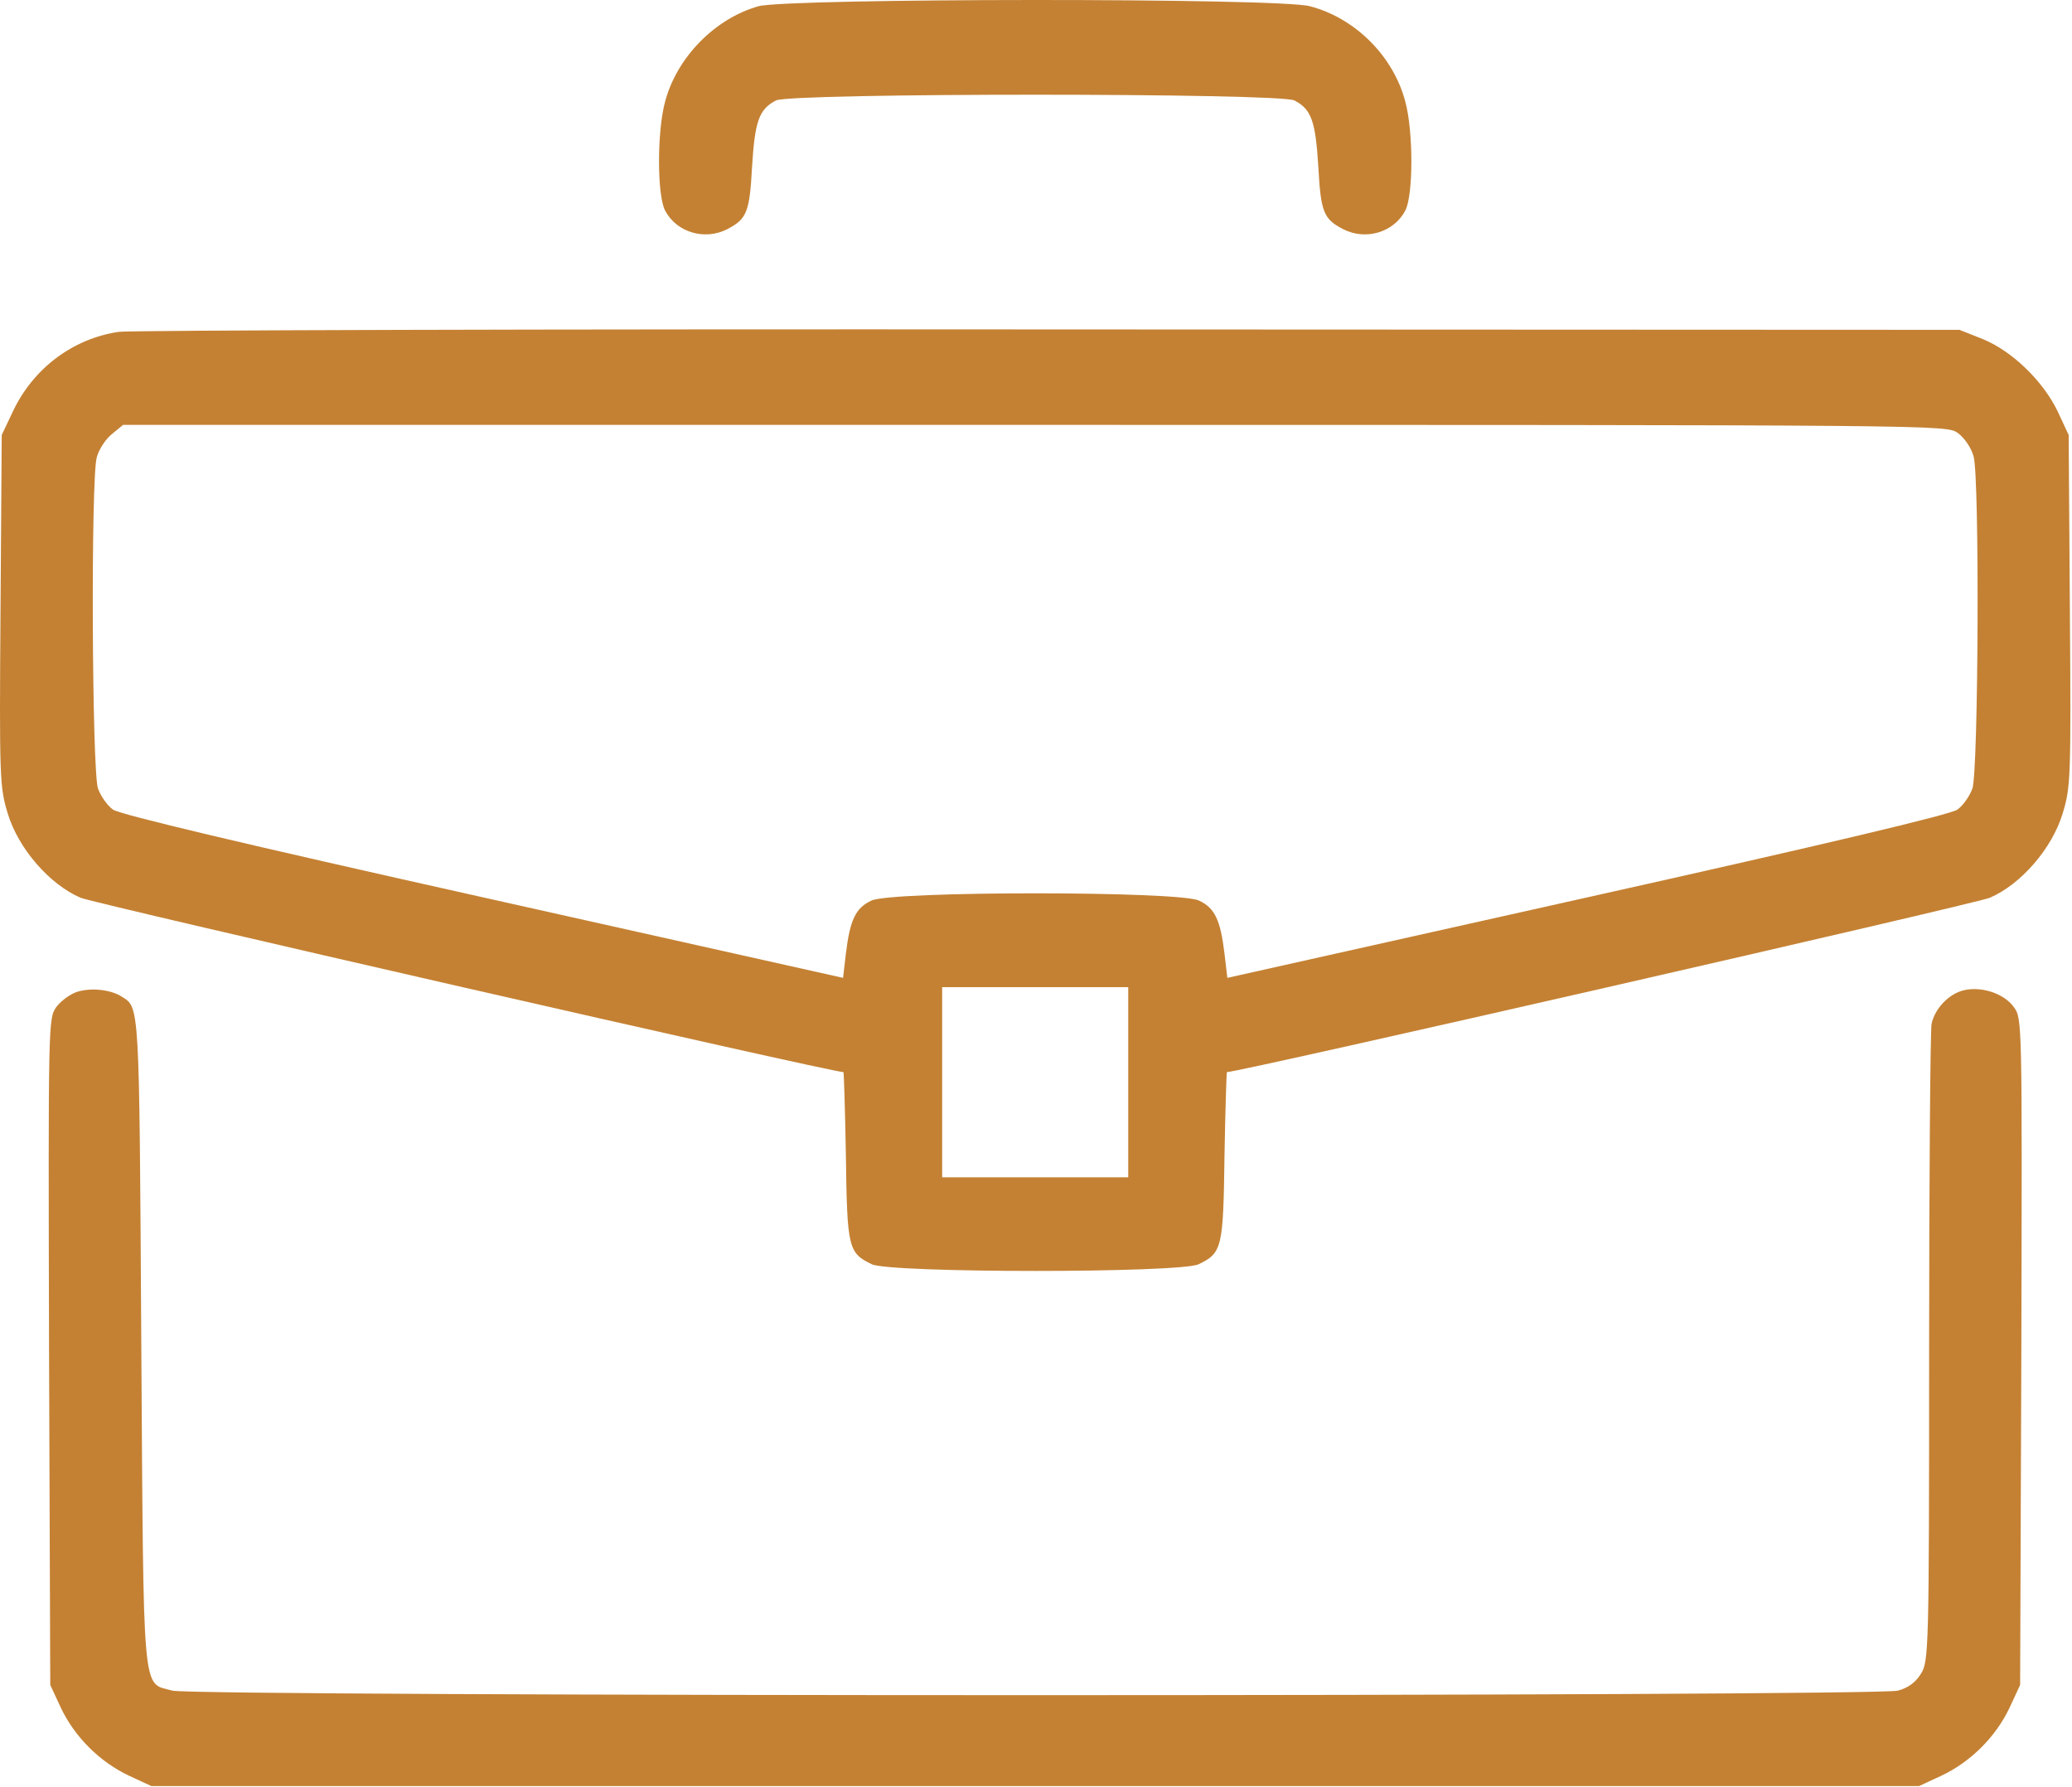 <?xml version="1.0" encoding="UTF-8"?> <svg xmlns="http://www.w3.org/2000/svg" width="683" height="589" viewBox="0 0 683 589" fill="none"><path d="M250.035 2.05C235.769 6.05 223.102 18.85 219.235 33.517C216.569 43.25 216.569 64.317 219.235 69.384C222.969 76.584 232.302 79.384 239.769 75.517C246.169 72.184 247.102 69.917 247.902 54.984C248.835 39.917 250.169 36.05 255.769 33.117C260.435 30.584 422.035 30.584 426.702 33.117C432.302 36.05 433.635 39.917 434.569 54.984C435.369 69.917 436.302 72.184 442.702 75.517C450.169 79.384 459.502 76.584 463.235 69.384C465.902 64.317 465.902 43.25 463.235 33.517C459.369 18.584 446.702 5.917 431.769 2.05C421.502 -0.75 260.035 -0.616 250.035 2.05Z" fill="#C48133"></path><path d="M39.102 109.384C23.902 111.65 10.835 121.517 4.169 135.784L0.569 143.384L0.169 201.25C-0.231 256.584 -0.098 259.517 2.569 268.184C6.035 279.65 16.302 291.517 26.569 295.917C31.369 297.917 273.902 353.384 278.035 353.384C278.169 353.384 278.569 365.784 278.835 380.984C279.235 411.384 279.635 412.984 287.369 416.717C293.635 419.65 388.835 419.65 395.102 416.717C402.835 412.984 403.235 411.384 403.635 380.984C403.902 365.784 404.302 353.384 404.435 353.384C408.569 353.384 651.102 297.917 655.902 295.917C666.169 291.517 676.435 279.65 679.902 268.184C682.569 259.517 682.702 256.584 682.302 201.25L681.902 143.384L678.302 135.65C673.502 125.65 663.369 115.784 653.635 111.784L645.902 108.717L345.902 108.584C180.969 108.45 42.836 108.85 39.102 109.384ZM645.369 142.717C647.502 144.317 649.769 147.517 650.569 150.45C652.569 157.65 652.169 254.05 650.169 259.917C649.235 262.45 647.102 265.517 645.235 266.85C643.102 268.45 601.502 278.317 523.235 295.784L404.569 322.317L403.635 314.317C402.302 303.25 400.435 299.25 395.235 296.85C388.702 293.65 293.769 293.65 287.235 296.85C282.035 299.25 280.169 303.25 278.835 314.317L277.902 322.317L159.235 295.784C80.969 278.317 39.369 268.45 37.236 266.85C35.369 265.517 33.236 262.45 32.302 259.917C30.302 254.184 29.902 157.65 31.902 150.717C32.569 148.184 34.836 144.717 36.836 143.117L40.569 140.05H340.969C641.502 140.05 641.502 140.05 645.369 142.717ZM371.902 356.717V388.05H341.235H310.569V356.717V325.384H341.235H371.902V356.717Z" fill="#C48133"></path><path d="M25.635 326.851C23.368 327.517 20.168 329.784 18.568 331.917C15.902 335.784 15.902 336.317 16.168 445.651L16.568 555.384L20.035 562.851C24.568 572.451 32.835 580.717 42.435 585.251L49.902 588.717H341.235H632.568L640.035 585.251C649.635 580.717 657.902 572.451 662.435 562.851L665.902 555.384L666.302 445.651C666.568 336.584 666.568 335.784 663.902 332.051C660.835 327.651 653.635 325.117 647.768 326.317C642.702 327.251 637.768 332.317 636.702 337.517C636.302 339.917 635.902 388.051 635.902 444.584C635.902 544.051 635.768 547.517 633.235 551.651C631.502 554.451 629.102 556.317 625.635 557.251C618.568 559.251 63.902 559.251 56.835 557.251C46.702 554.451 47.368 561.651 46.568 442.051C45.902 329.517 46.035 332.184 40.035 328.451C36.435 326.184 30.168 325.517 25.635 326.851Z" fill="#C48133"></path></svg> 